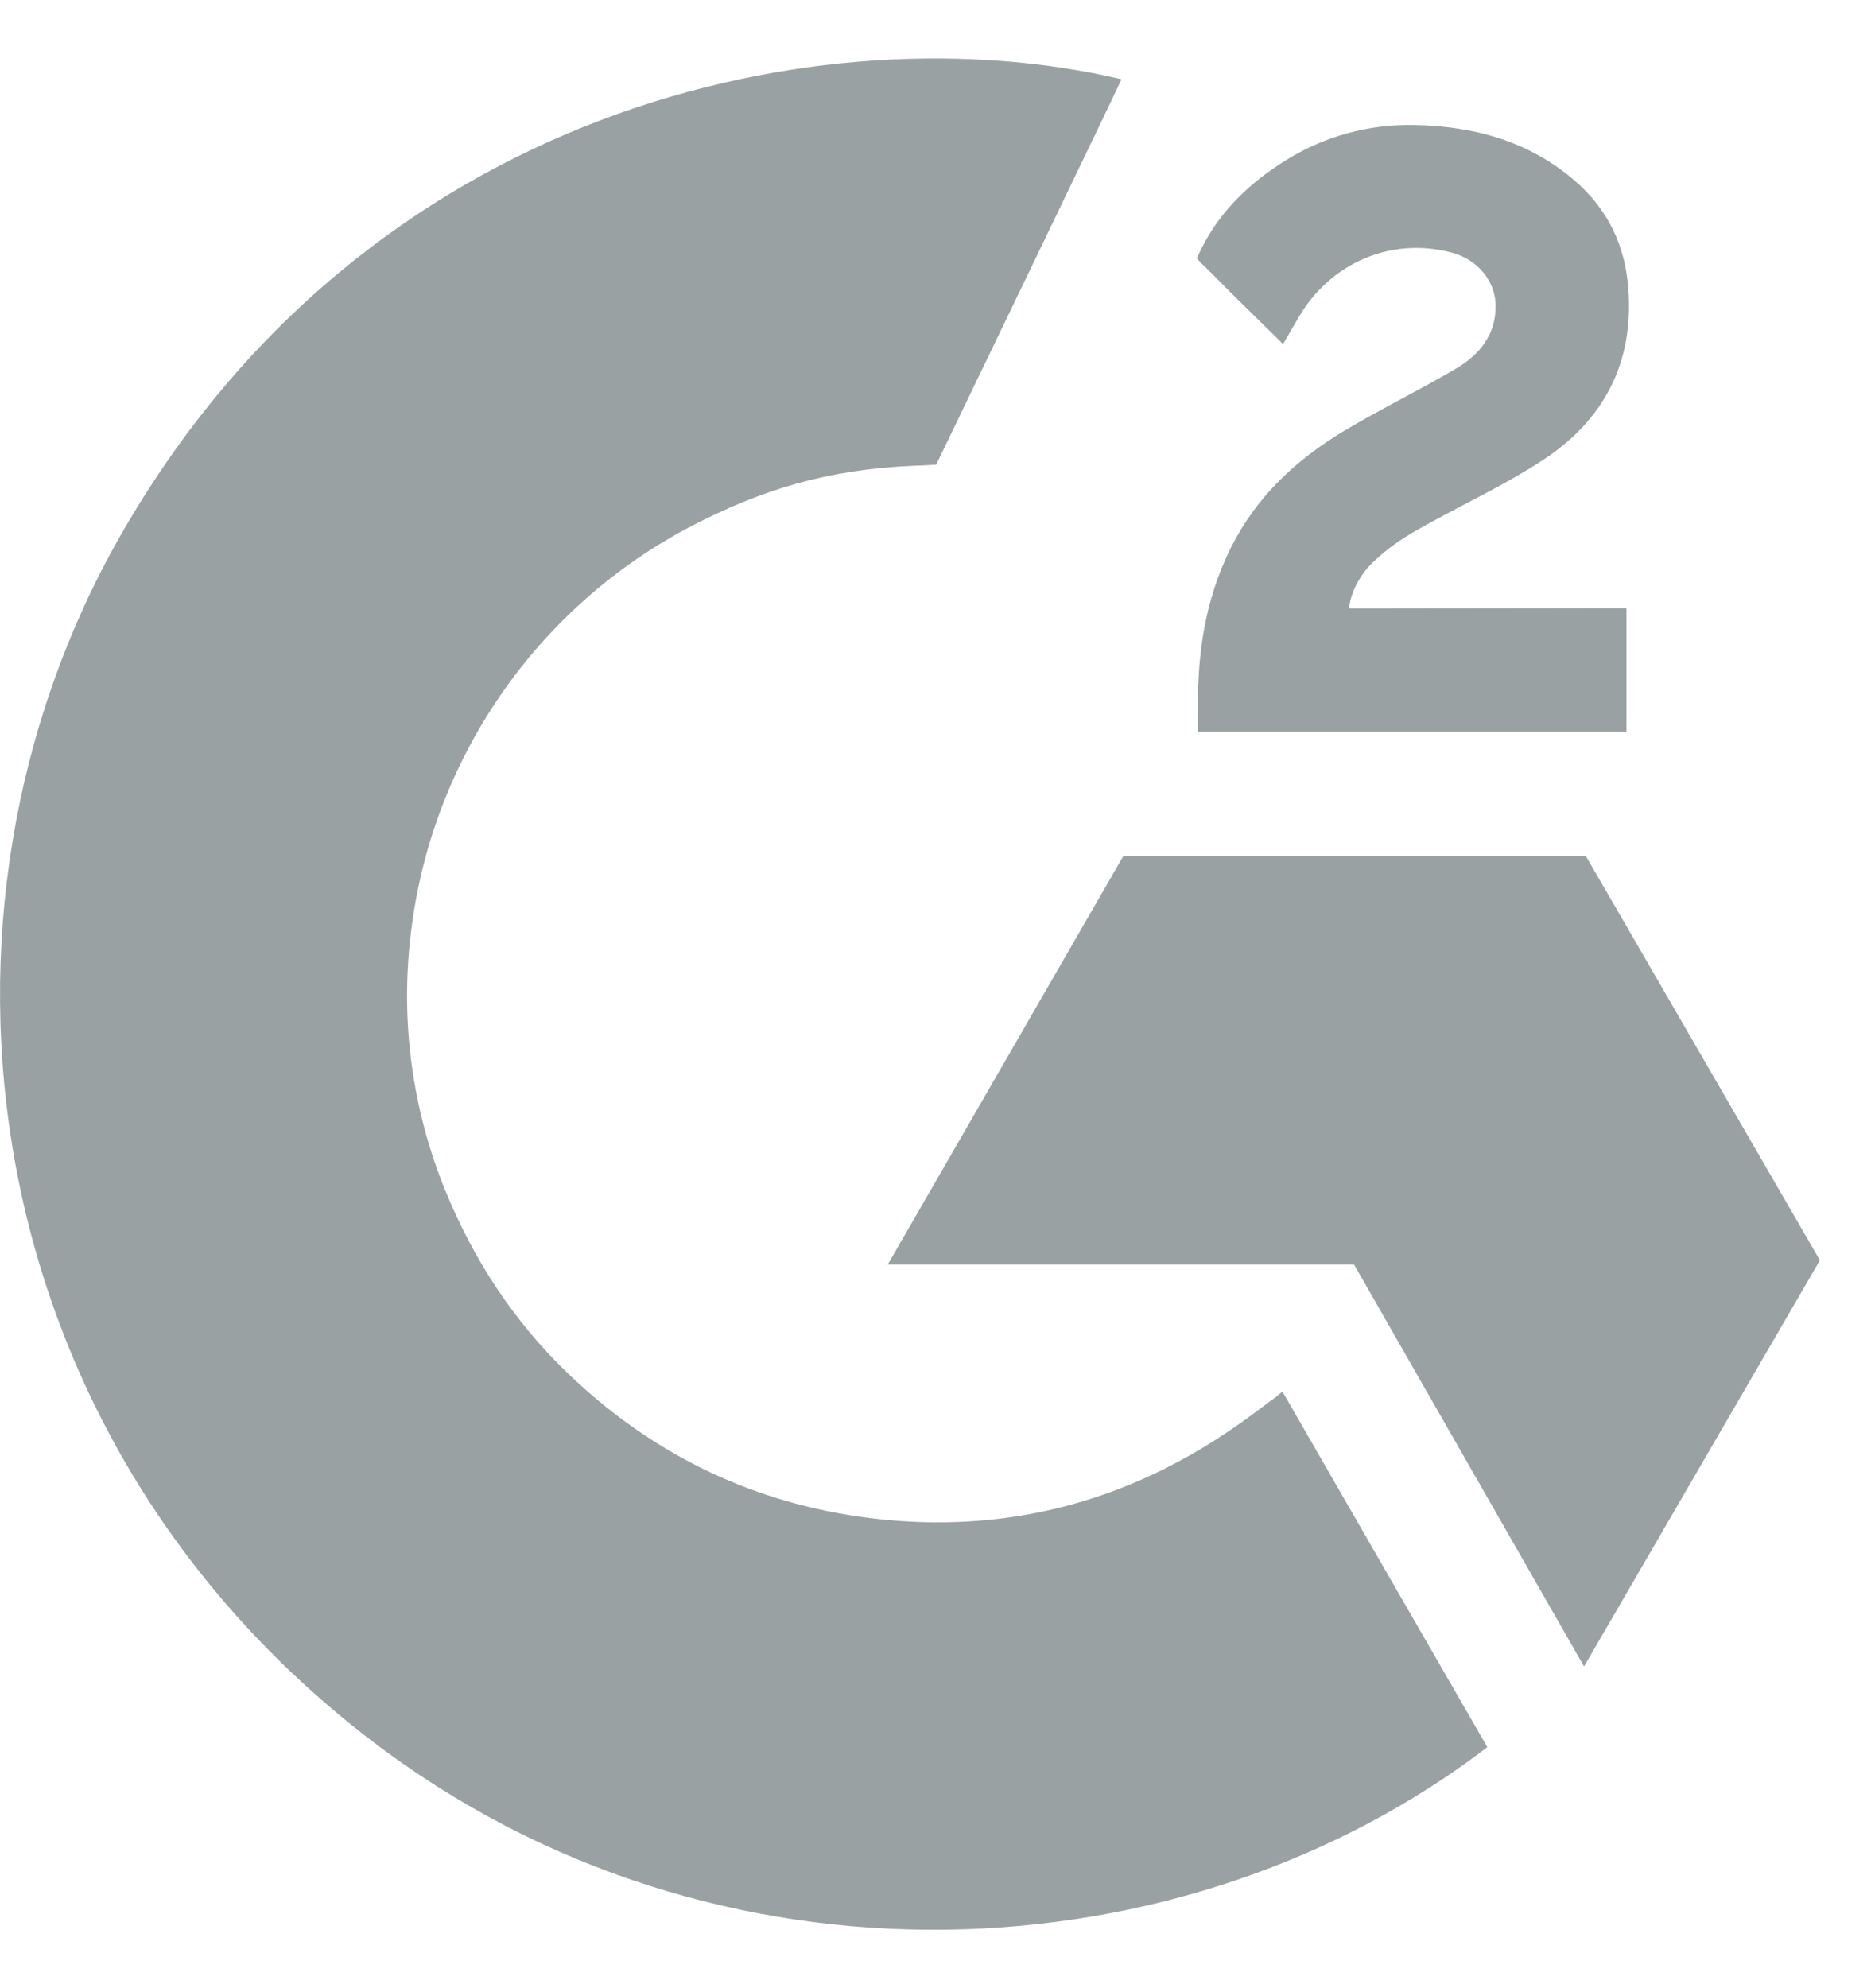 <svg width="16" height="17" viewBox="0 0 16 17" fill="none" xmlns="http://www.w3.org/2000/svg">
<path d="M10.967 11.899C11.555 12.921 12.137 13.93 12.719 14.939C10.144 16.911 6.137 17.149 3.171 14.879C-0.242 12.264 -0.803 7.802 1.024 4.59C3.126 0.896 7.059 0.079 9.591 0.678C9.523 0.827 8.006 3.973 8.006 3.973C8.006 3.973 7.886 3.981 7.818 3.982C7.07 4.014 6.512 4.188 5.915 4.497C5.259 4.839 4.697 5.337 4.279 5.946C3.86 6.556 3.596 7.258 3.512 7.993C3.423 8.738 3.526 9.493 3.811 10.187C4.052 10.774 4.392 11.295 4.848 11.735C5.549 12.411 6.382 12.829 7.348 12.968C8.262 13.099 9.142 12.969 9.966 12.555C10.275 12.4 10.538 12.228 10.845 11.993C10.885 11.968 10.919 11.936 10.967 11.899Z" fill="#9AA1A3"/>
<path d="M10.972 2.942C10.822 2.795 10.684 2.659 10.546 2.523C10.463 2.441 10.384 2.357 10.3 2.277C10.27 2.249 10.234 2.209 10.234 2.209C10.234 2.209 10.263 2.149 10.275 2.124C10.437 1.8 10.689 1.563 10.989 1.375C11.32 1.166 11.707 1.059 12.099 1.069C12.601 1.079 13.067 1.204 13.461 1.54C13.751 1.788 13.9 2.103 13.926 2.48C13.97 3.114 13.708 3.6 13.186 3.939C12.88 4.139 12.55 4.293 12.218 4.476C12.036 4.577 11.879 4.665 11.701 4.848C11.544 5.031 11.536 5.203 11.536 5.203L13.909 5.2V6.257H10.246C10.246 6.257 10.246 6.185 10.246 6.155C10.232 5.636 10.293 5.147 10.53 4.675C10.749 4.242 11.089 3.926 11.498 3.682C11.812 3.494 12.144 3.334 12.459 3.147C12.653 3.031 12.791 2.862 12.79 2.617C12.79 2.406 12.637 2.219 12.418 2.161C11.902 2.022 11.377 2.244 11.104 2.716C11.064 2.785 11.023 2.854 10.972 2.942Z" fill="#9AA1A3"/>
<path d="M15.563 10.776L13.563 7.322H9.605L7.592 10.812H11.579L13.546 14.249L15.563 10.776Z" fill="#9AA1A3"/>
</svg>
